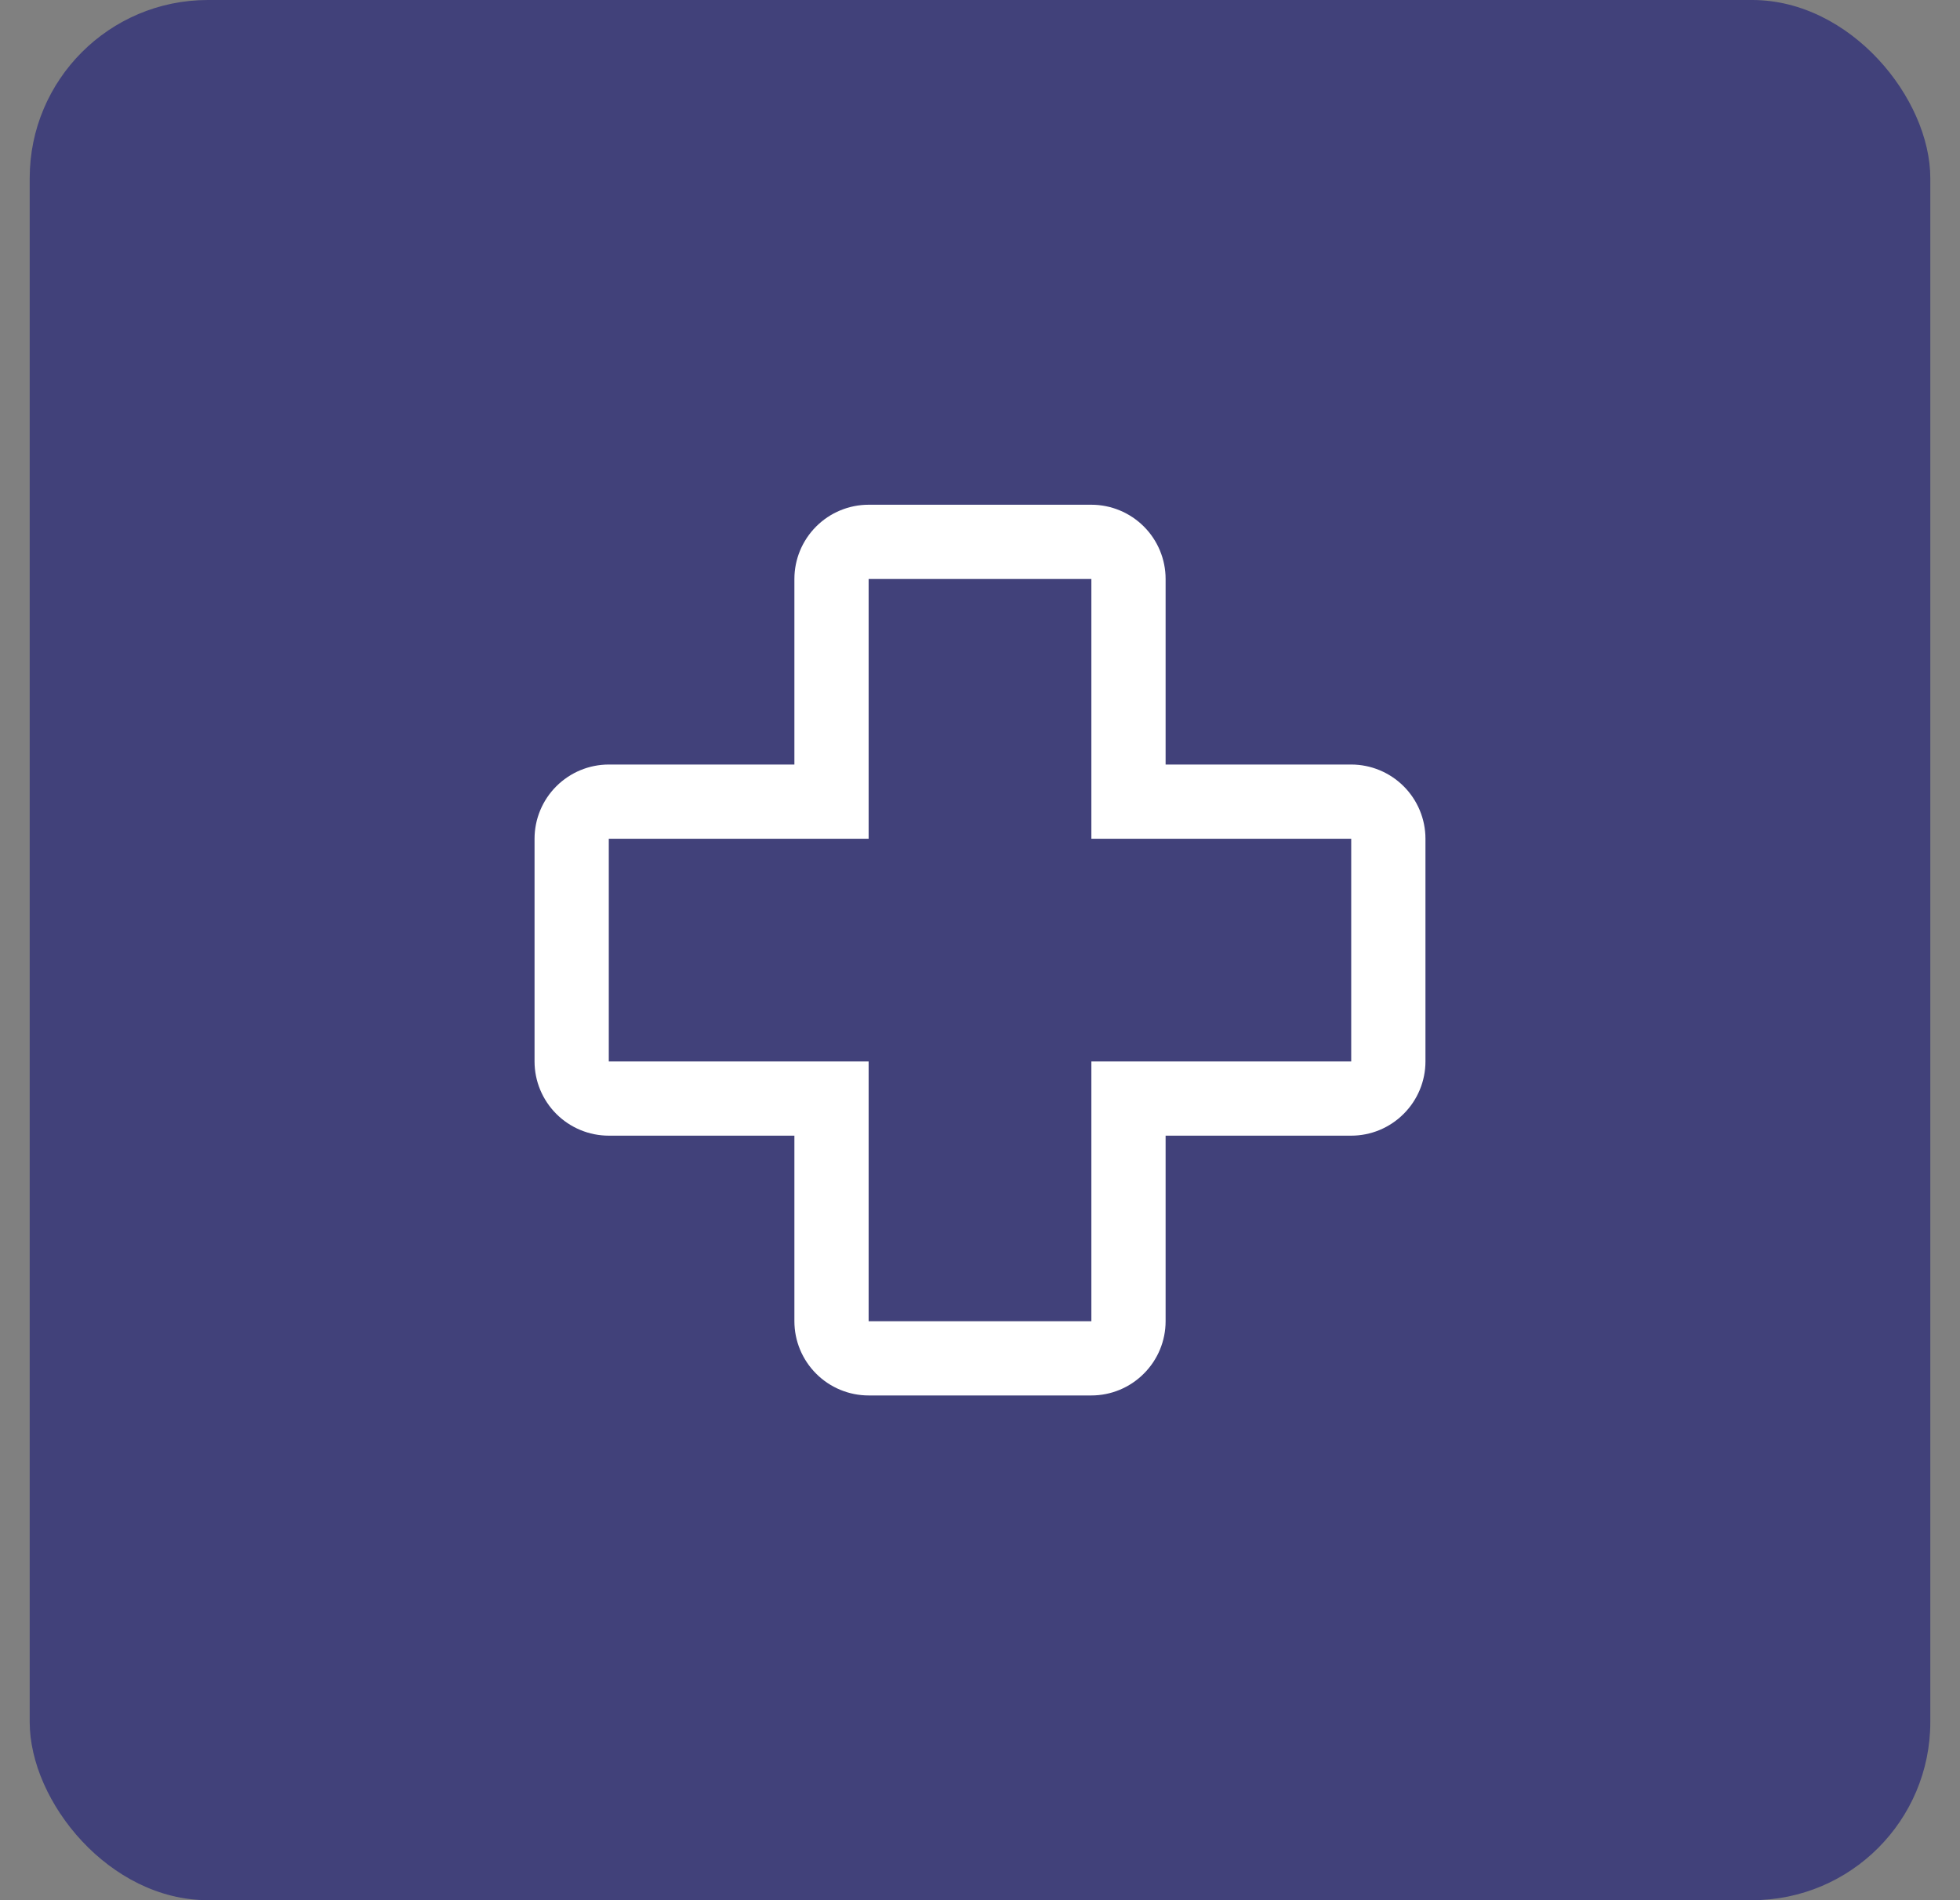 <svg width="33" height="32" viewBox="0 0 33 32" fill="none" xmlns="http://www.w3.org/2000/svg">
<rect x="0" y="0" width="33" height="32" fill="#808080" stroke="none"/>
<rect x="0.5" width="32" height="32" rx="3" fill="#41417A"/>
<g clip-path="url(#clip0_4393_13640)">
<path d="M18.375 23.5H14.625C14.294 23.5 13.976 23.368 13.742 23.134C13.507 22.899 13.375 22.581 13.375 22.25V19.125H10.25C9.919 19.125 9.601 18.993 9.367 18.759C9.132 18.524 9 18.206 9 17.875V14.125C9 13.794 9.132 13.476 9.366 13.242C9.601 13.007 9.919 12.875 10.25 12.875H13.375V9.75C13.375 9.419 13.507 9.101 13.742 8.866C13.976 8.632 14.294 8.5 14.625 8.5H18.375C18.706 8.5 19.024 8.632 19.259 8.867C19.493 9.101 19.625 9.419 19.625 9.75V12.875H22.75C23.081 12.875 23.399 13.007 23.634 13.242C23.868 13.476 24 13.794 24 14.125V17.875C24 18.206 23.868 18.524 23.633 18.758C23.399 18.993 23.081 19.125 22.75 19.125H19.625V22.25C19.625 22.581 19.493 22.899 19.258 23.133C19.024 23.368 18.706 23.5 18.375 23.5ZM10.25 14.125V17.875H14.625V22.25H18.375V17.875H22.75V14.125H18.375V9.75H14.625V14.125H10.25Z" fill="white"/>
</g>
<defs>
<clipPath id="clip0_4393_13640">
<rect width="20" height="20" fill="white" transform="translate(6.5 6)"/>
</clipPath>
</defs>
</svg>
